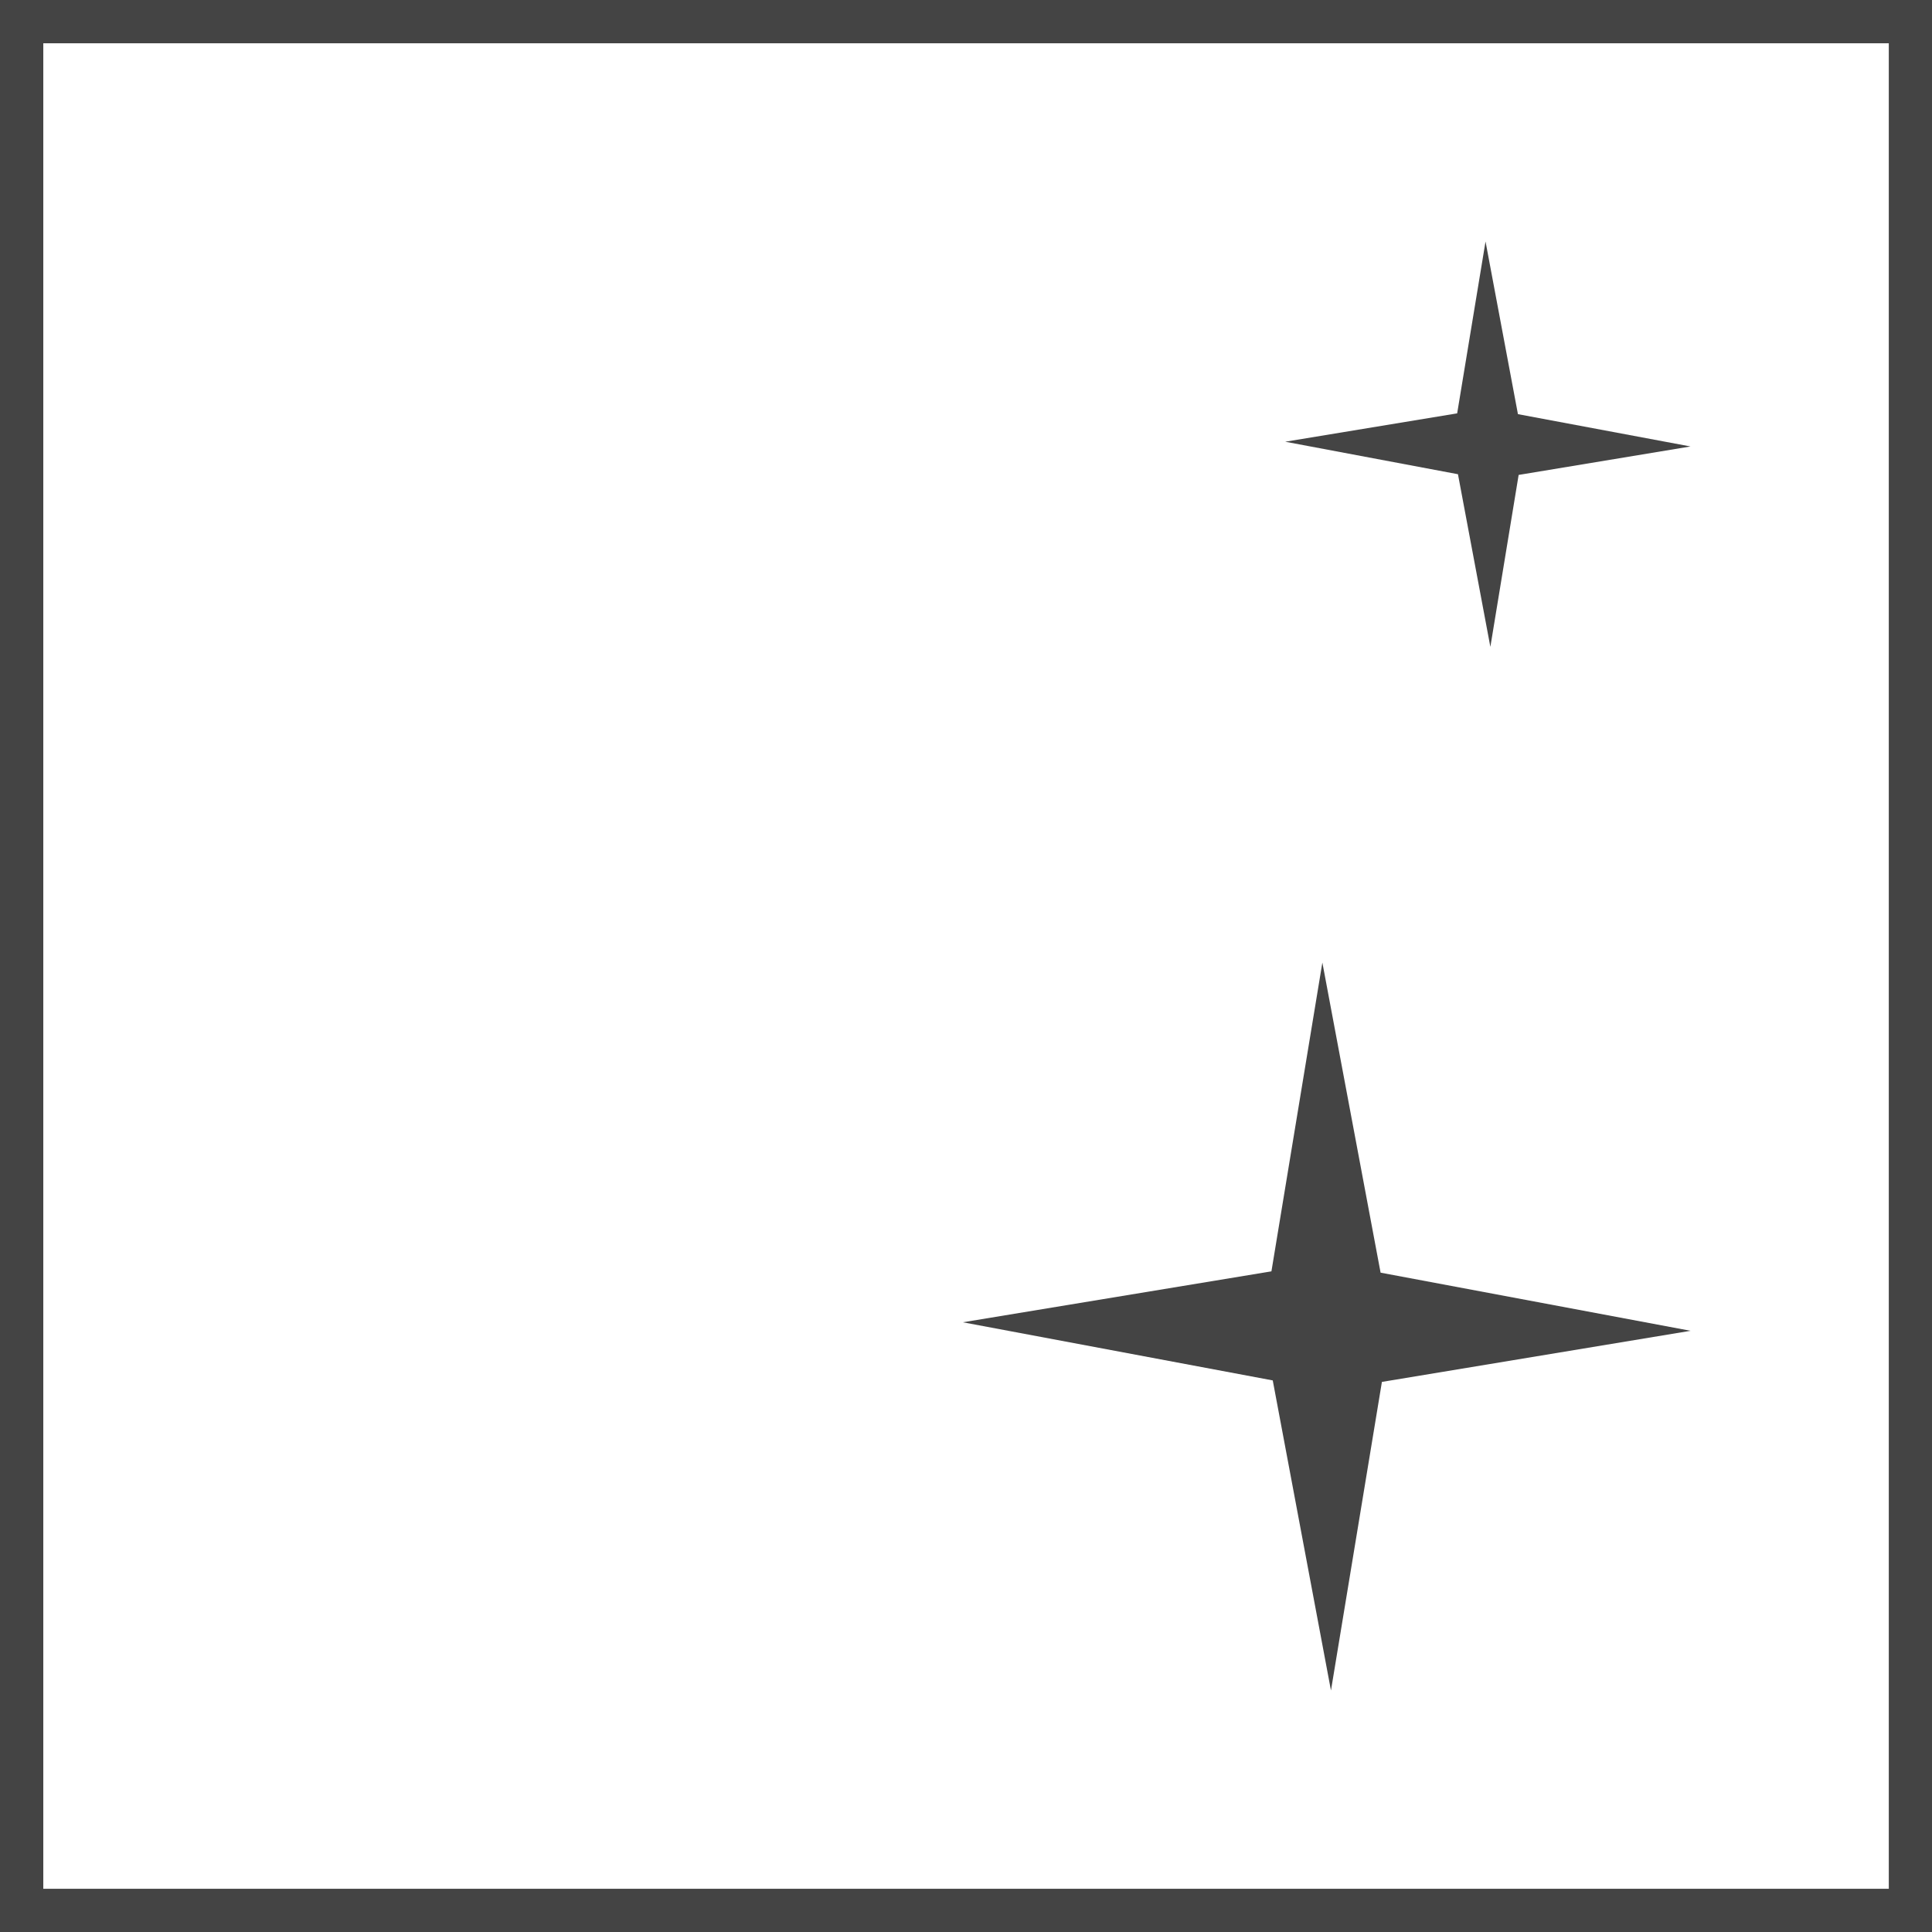 <?xml version="1.0" encoding="utf-8"?>
<!-- Generator: Adobe Illustrator 16.0.0, SVG Export Plug-In . SVG Version: 6.00 Build 0)  -->
<!DOCTYPE svg PUBLIC "-//W3C//DTD SVG 1.1//EN" "http://www.w3.org/Graphics/SVG/1.1/DTD/svg11.dtd">
<svg version="1.1" id="Layer_1" xmlns="http://www.w3.org/2000/svg" xmlns:xlink="http://www.w3.org/1999/xlink" x="0px" y="0px"
	 width="22px" height="22px" viewBox="0 0 22 22" enable-background="new 0 0 22 22" xml:space="preserve">
<g>
	<polygon fill="#444444" points="15.058,10.961 14.478,14.477 10.964,15.057 14.493,15.719 15.156,19.25 15.736,15.736 
		19.251,15.154 15.721,14.492 	"/>
</g>
<g>
	<polygon fill="#444444" points="16.916,2.75 16.593,4.707 14.635,5.03 16.602,5.4 16.971,7.366 17.293,5.408 19.25,5.084 
		17.285,4.716 	"/>
</g>
<g>
	<g>
		<path fill="#444444" d="M22.008,22.008H-0.007V-0.007h22.015V22.008z M0.493,21.508h21.015V0.493H0.493V21.508z"/>
	</g>
</g>
</svg>
